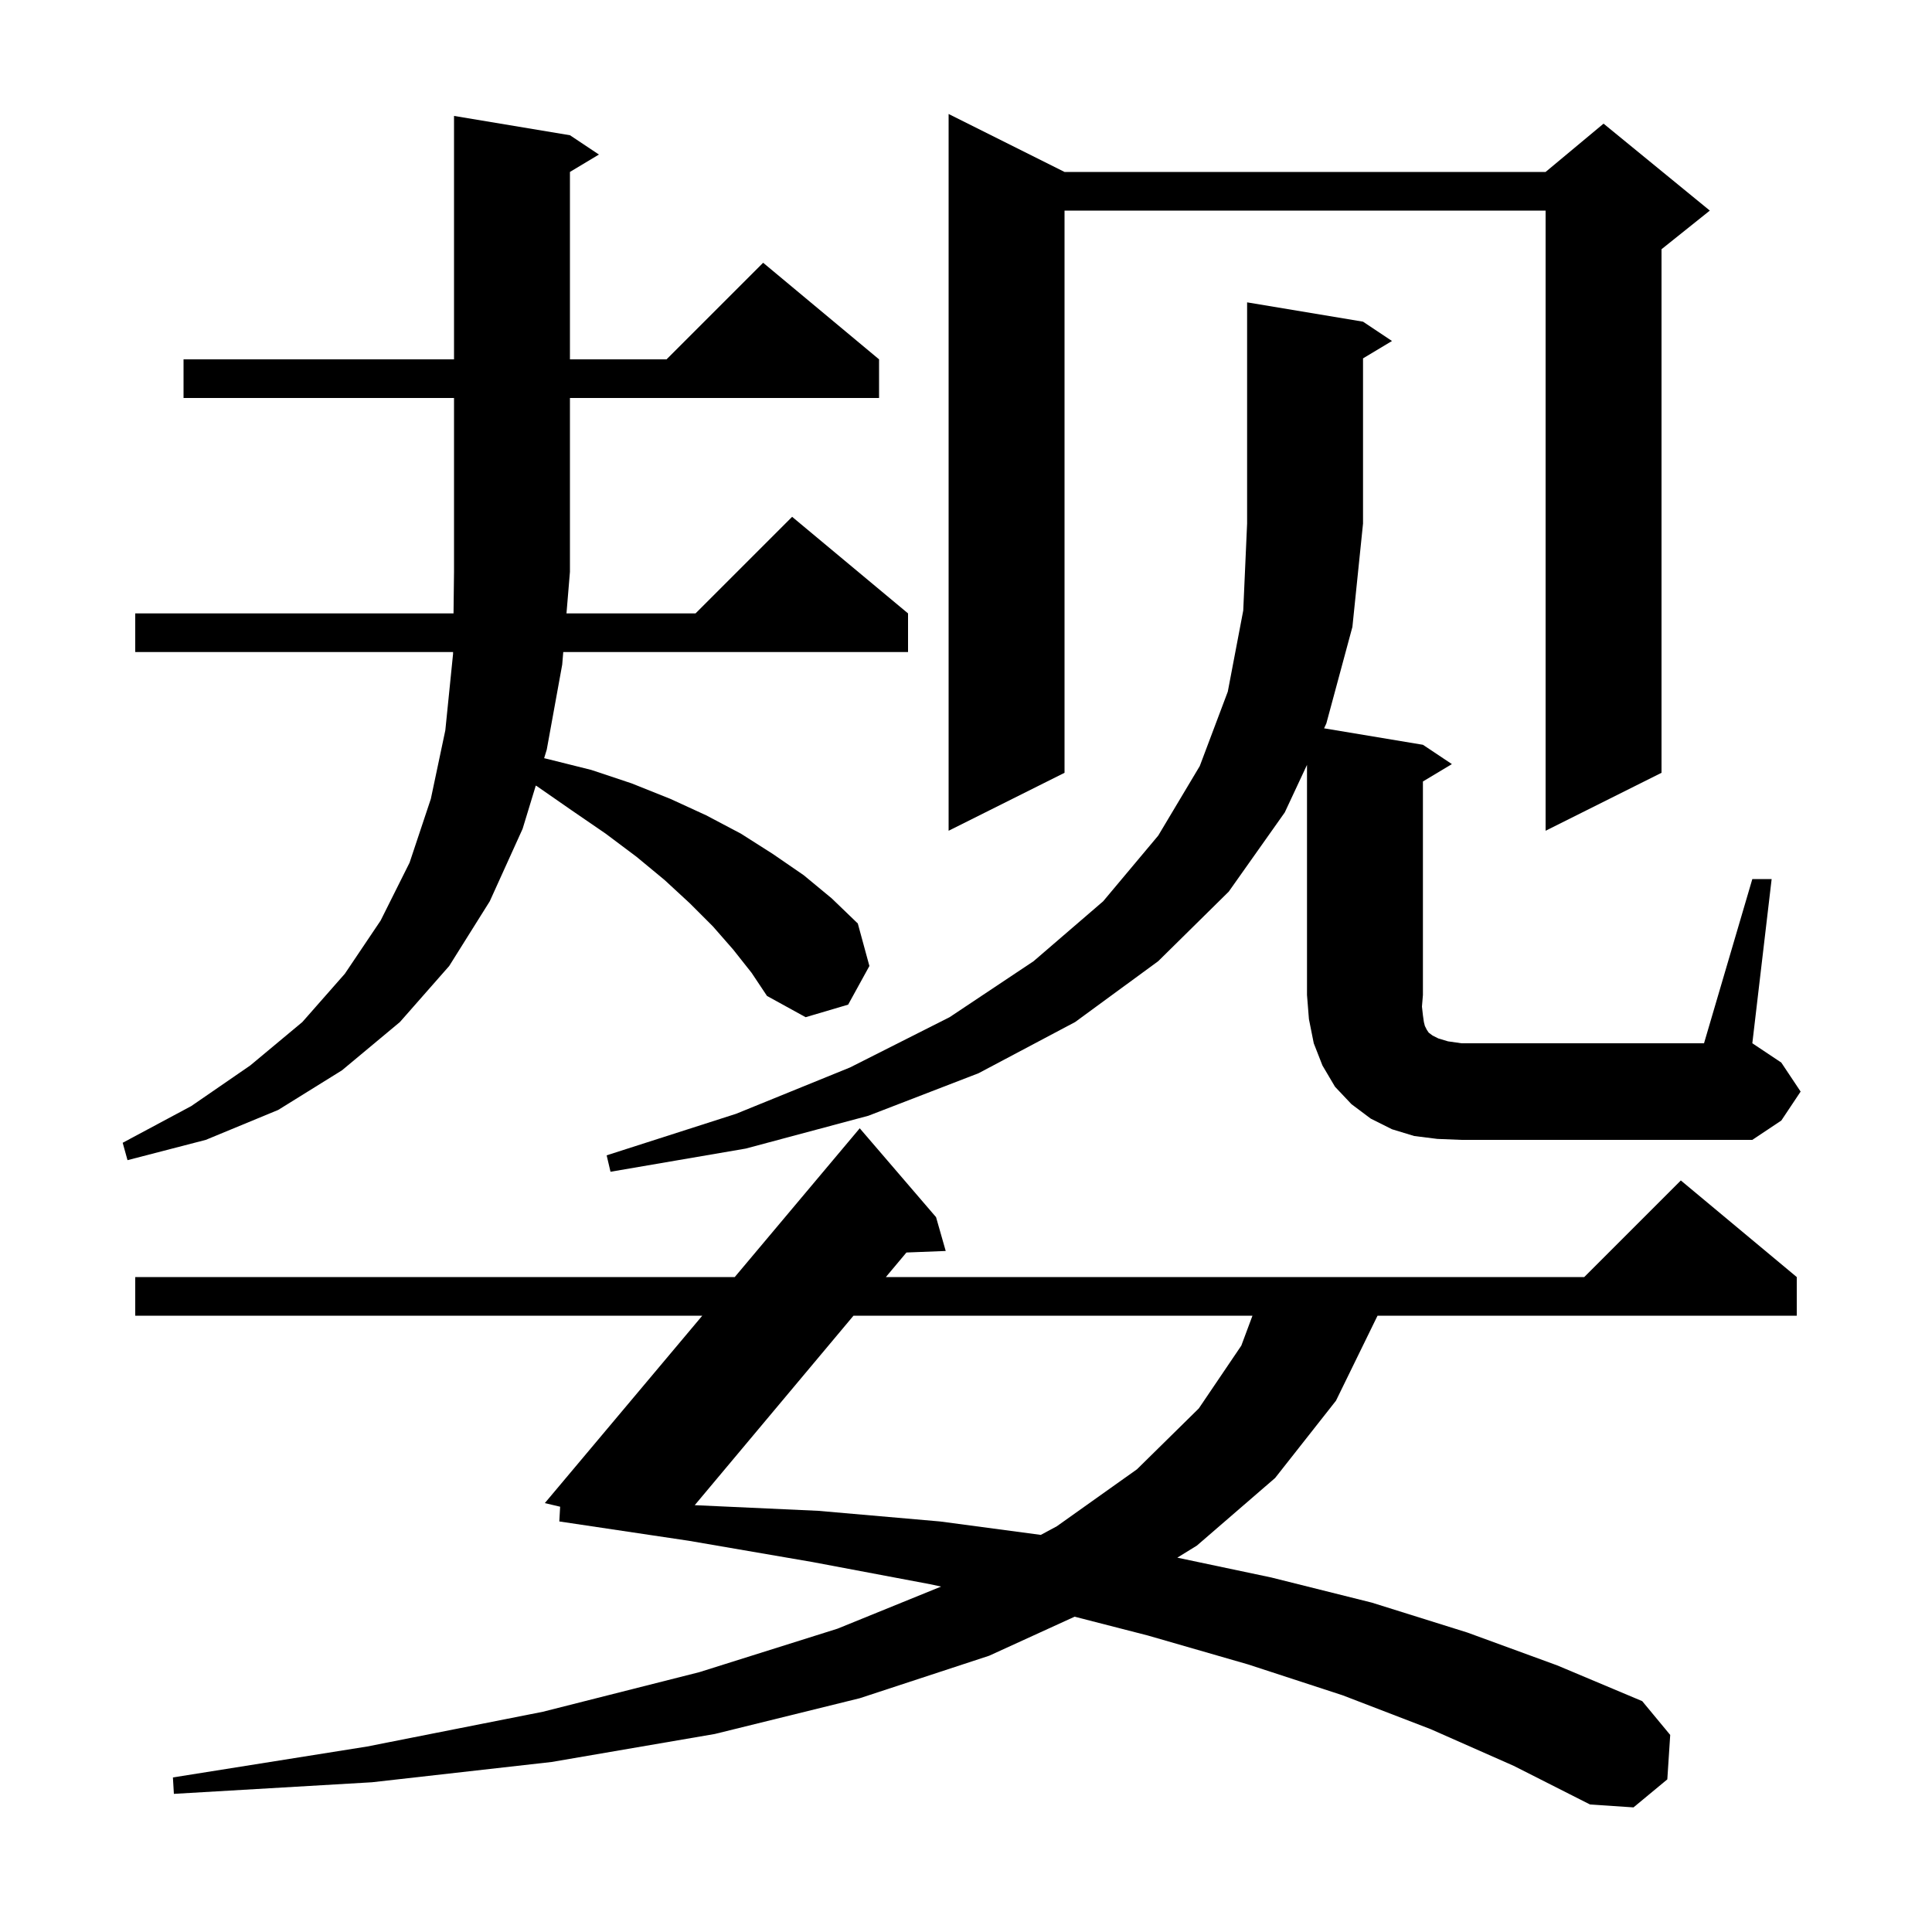 <svg xmlns="http://www.w3.org/2000/svg" xmlns:xlink="http://www.w3.org/1999/xlink" version="1.1" baseProfile="full" viewBox="0 0 200 200" width="200" height="200"><g fill="currentColor"><path d="M 148.1 179.0 L 139.0 175.5 L 129.2 172.3 L 118.8 169.3 L 111.244 167.359 L 102.4 171.4 L 89.0 175.8 L 74.0 179.5 L 57.1 182.4 L 38.5 184.5 L 18.0 185.7 L 17.9 184.0 L 38.0 180.8 L 56.2 177.2 L 72.4 173.1 L 86.7 168.6 L 97.421 164.242 L 96.3 164.0 L 84.1 161.7 L 71.3 159.5 L 57.9 157.5 L 57.985 155.975 L 56.4 155.6 L 72.7 136.2 L 14.0 136.2 L 14.0 132.2 L 76.061 132.2 L 89.0 116.8 L 96.9 126.0 L 97.9 129.5 L 93.834 129.659 L 91.705 132.2 L 164.0 132.2 L 174.0 122.2 L 186.0 132.2 L 186.0 136.2 L 142.602 136.2 L 138.3 145.0 L 132.0 153.0 L 123.9 160.0 L 121.875 161.248 L 131.6 163.3 L 142.0 165.9 L 151.9 169.0 L 161.2 172.4 L 170.0 176.1 L 172.9 179.6 L 172.6 184.2 L 169.1 187.1 L 164.6 186.8 L 156.7 182.8 Z M 88.353 136.2 L 71.918 155.815 L 84.7 156.4 L 97.3 157.5 L 107.743 158.892 L 109.4 158.0 L 117.7 152.1 L 124.1 145.8 L 128.5 139.3 L 129.655 136.2 Z M 75.9 98.3 L 73.8 95.9 L 71.4 93.5 L 68.8 91.1 L 65.9 88.7 L 62.7 86.3 L 59.2 83.9 L 55.6 81.4 L 55.465 81.322 L 54.1 85.8 L 50.7 93.3 L 46.5 100.0 L 41.4 105.8 L 35.4 110.8 L 28.8 114.9 L 21.3 118.0 L 13.2 120.1 L 12.7 118.3 L 19.8 114.5 L 25.9 110.3 L 31.3 105.8 L 35.7 100.8 L 39.4 95.3 L 42.4 89.3 L 44.6 82.7 L 46.1 75.6 L 46.9 67.7 L 46.902 67.5 L 14.0 67.5 L 14.0 63.5 L 46.949 63.5 L 47.0 59.2 L 47.0 41.2 L 19.0 41.2 L 19.0 37.2 L 47.0 37.2 L 47.0 12.0 L 59.0 14.0 L 62.0 16.0 L 59.0 17.8 L 59.0 37.2 L 69.0 37.2 L 79.0 27.2 L 91.0 37.2 L 91.0 41.2 L 59.0 41.2 L 59.0 59.2 L 58.642 63.5 L 72.0 63.5 L 82.0 53.5 L 94.0 63.5 L 94.0 67.5 L 58.308 67.5 L 58.2 68.8 L 56.6 77.6 L 56.329 78.487 L 56.8 78.6 L 61.2 79.7 L 65.4 81.1 L 69.4 82.7 L 73.1 84.4 L 76.7 86.3 L 80.0 88.4 L 83.2 90.6 L 86.1 93.0 L 88.8 95.6 L 90.0 100.0 L 87.8 104.0 L 83.4 105.3 L 79.4 103.1 L 77.8 100.7 Z M 181.4 91.0 L 183.4 91.0 L 181.4 108.0 L 184.4 110.0 L 186.4 113.0 L 184.4 116.0 L 181.4 118.0 L 151.3 118.0 L 148.8 117.9 L 146.4 117.6 L 144.1 116.9 L 141.9 115.8 L 139.9 114.3 L 138.2 112.5 L 136.9 110.3 L 136.0 108.0 L 135.5 105.5 L 135.3 103.0 L 135.3 79.179 L 133.0 84.1 L 127.2 92.3 L 119.9 99.5 L 111.3 105.8 L 101.3 111.1 L 89.9 115.5 L 77.2 118.9 L 63.2 121.3 L 62.8 119.6 L 76.2 115.3 L 88.0 110.5 L 98.3 105.3 L 107.0 99.5 L 114.2 93.3 L 119.9 86.5 L 124.2 79.3 L 127.1 71.6 L 128.7 63.2 L 129.1 54.2 L 129.1 31.3 L 141.1 33.3 L 144.1 35.3 L 141.1 37.1 L 141.1 54.2 L 140.0 64.9 L 137.3 74.9 L 137.069 75.395 L 147.3 77.1 L 150.3 79.1 L 147.3 80.9 L 147.3 103.0 L 147.2 104.2 L 147.3 105.1 L 147.4 105.8 L 147.5 106.2 L 147.7 106.6 L 147.9 106.9 L 148.3 107.2 L 148.9 107.5 L 149.9 107.8 L 151.3 108.0 L 176.4 108.0 Z M 110.2 17.8 L 160.0 17.8 L 166.0 12.8 L 177.0 21.8 L 172.0 25.8 L 172.0 80.0 L 160.0 86.0 L 160.0 21.8 L 110.2 21.8 L 110.2 80.0 L 98.2 86.0 L 98.2 11.8 Z "/></g></svg>